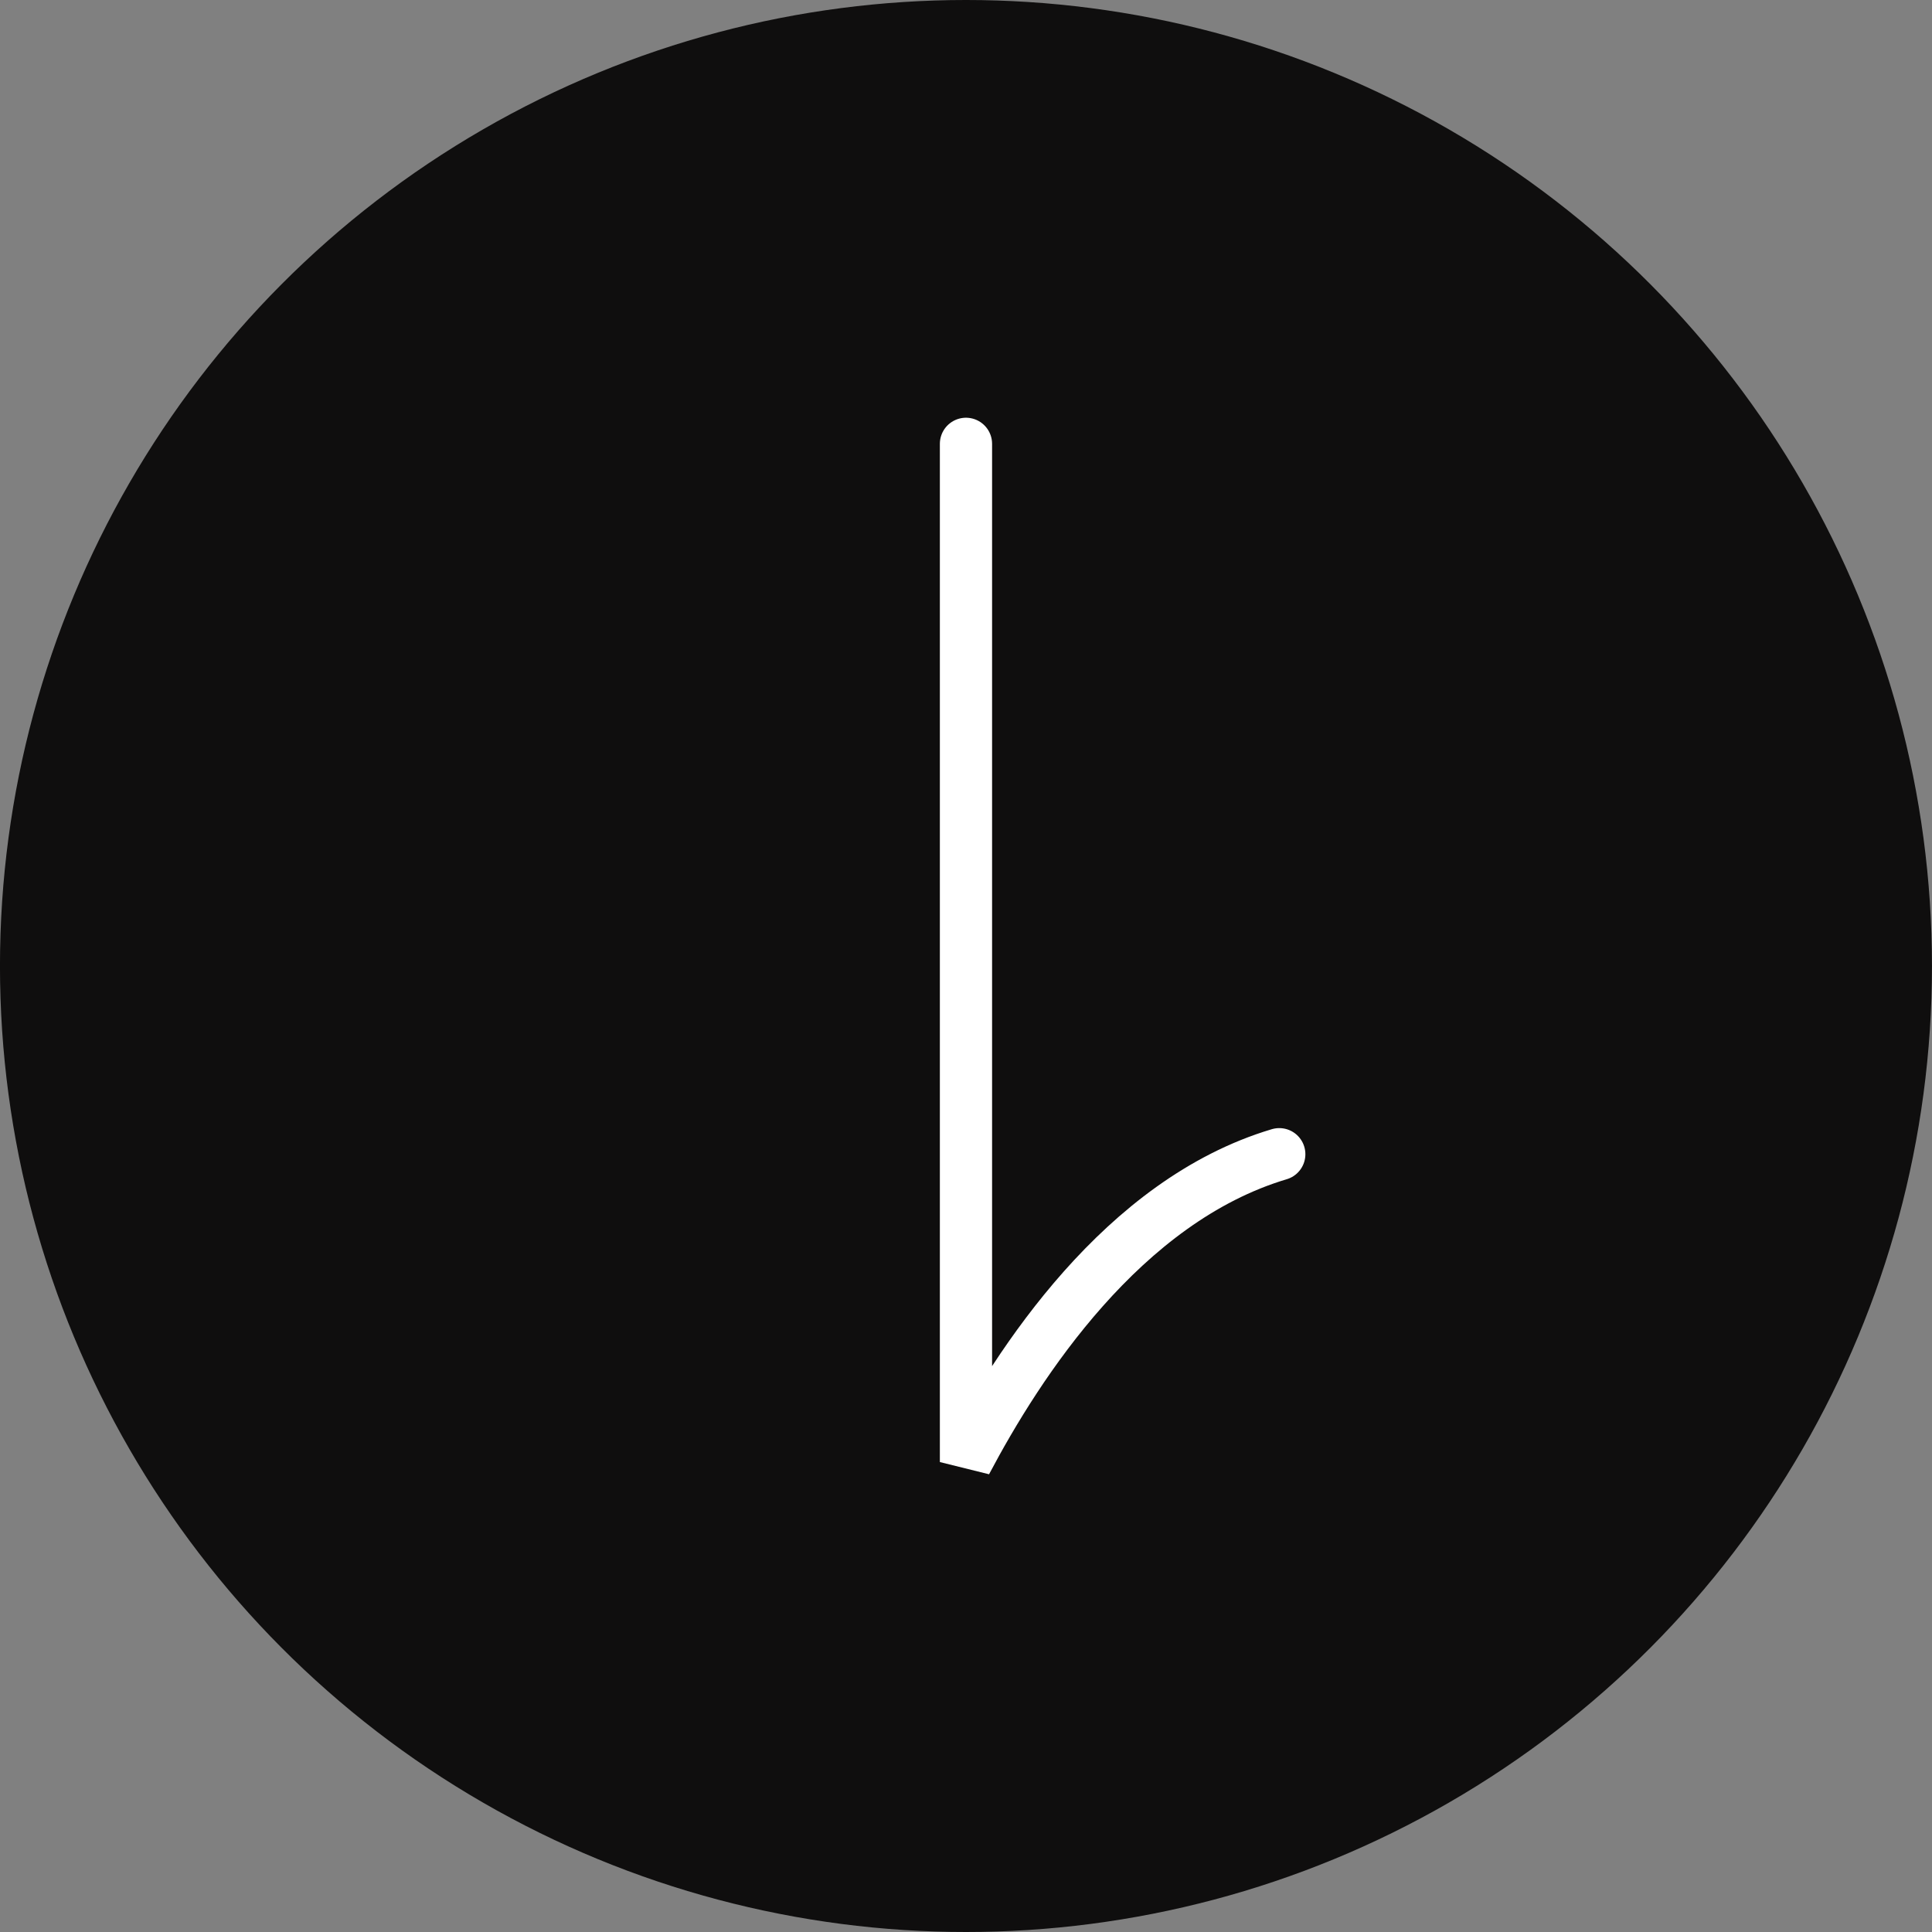 <svg width="74" height="74" viewBox="0 0 74 74" fill="none" xmlns="http://www.w3.org/2000/svg">
<rect x="0" y="0" width="74" height="74" fill="#808080" stroke="none"/>
<circle cx="36.999" cy="37" r="37" fill="#0F0E0E"/>
<path d="M36.999 17V56C38.999 52.221 42.999 46 48.999 44.209" stroke="white" stroke-width="2" stroke-linecap="round"/>
</svg>
